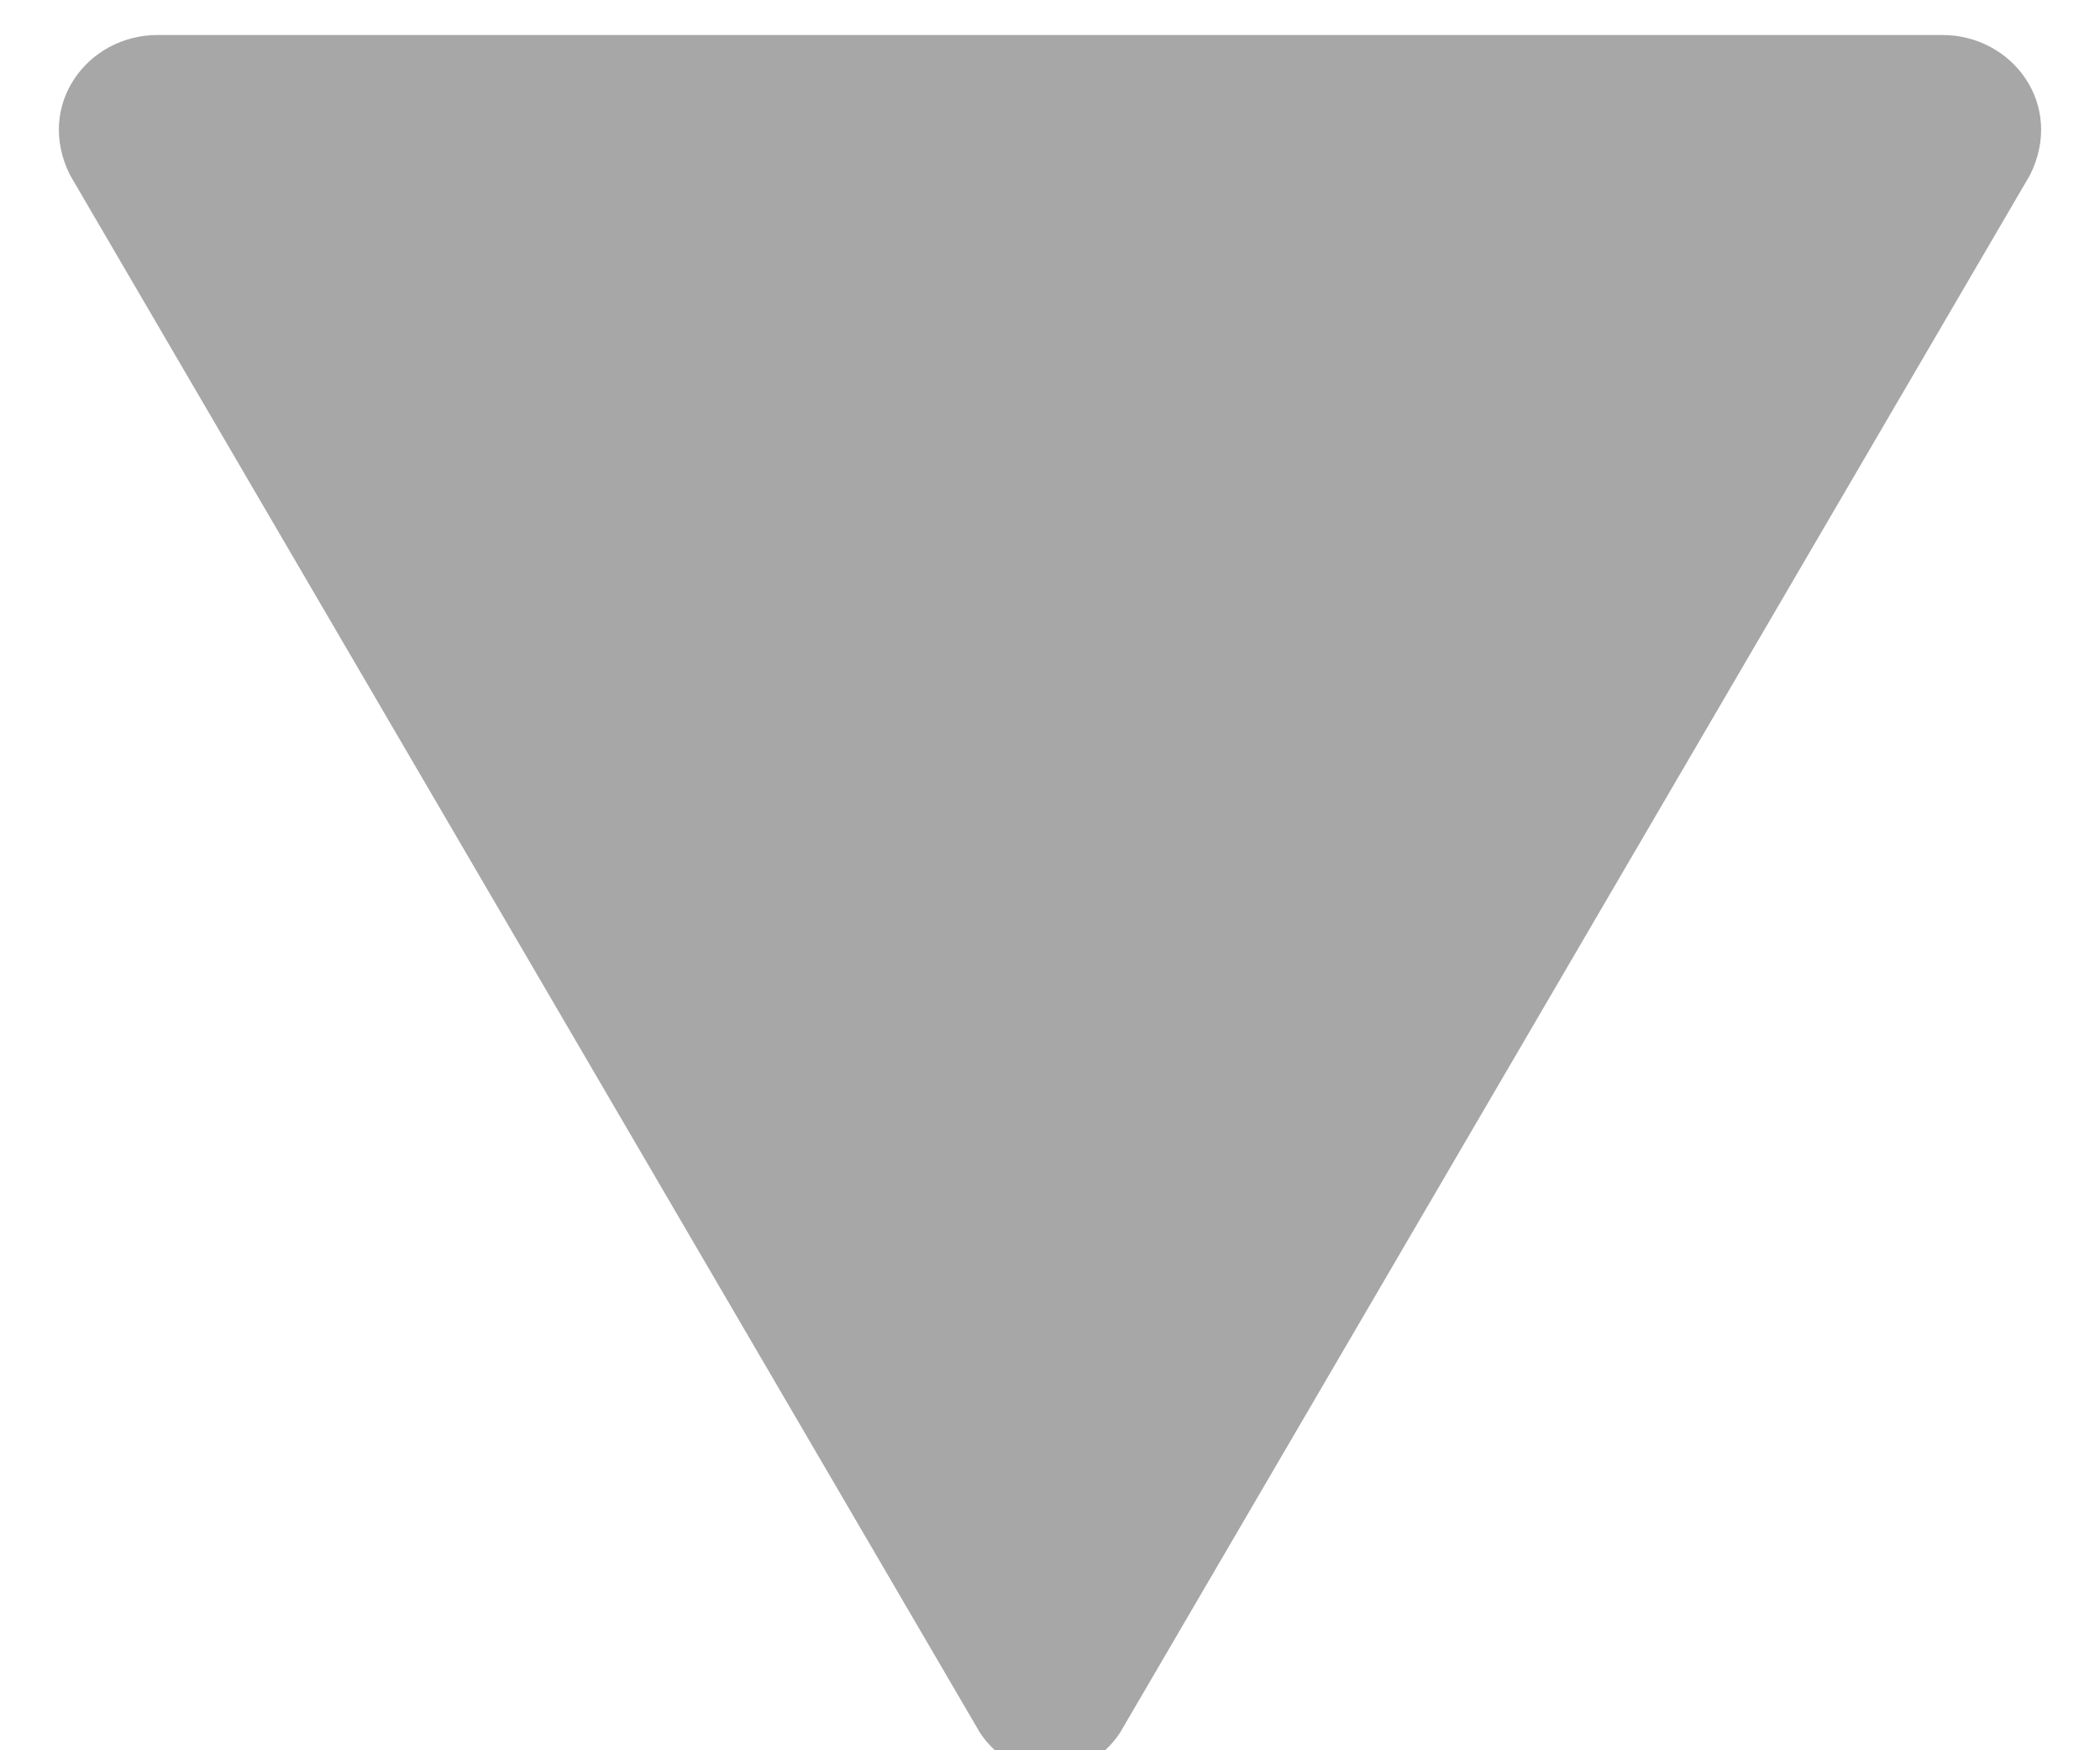 <svg version="1.2" xmlns="http://www.w3.org/2000/svg" viewBox="0 0 12 10" width="12" height="10">
	<title>新建项目</title>
	<style>
		.s0 { fill: #a7a7a7 } 
	</style>
	<path id="&lt;Path&gt;" class="s0" d="m5.6 9.9l-5.2-8.9c-0.2-0.4 0.1-0.8 0.5-0.8h10.2c0.4 0 0.7 0.4 0.5 0.8l-5.2 8.9c-0.2 0.3-0.6 0.3-0.8 0z"/>
</svg>